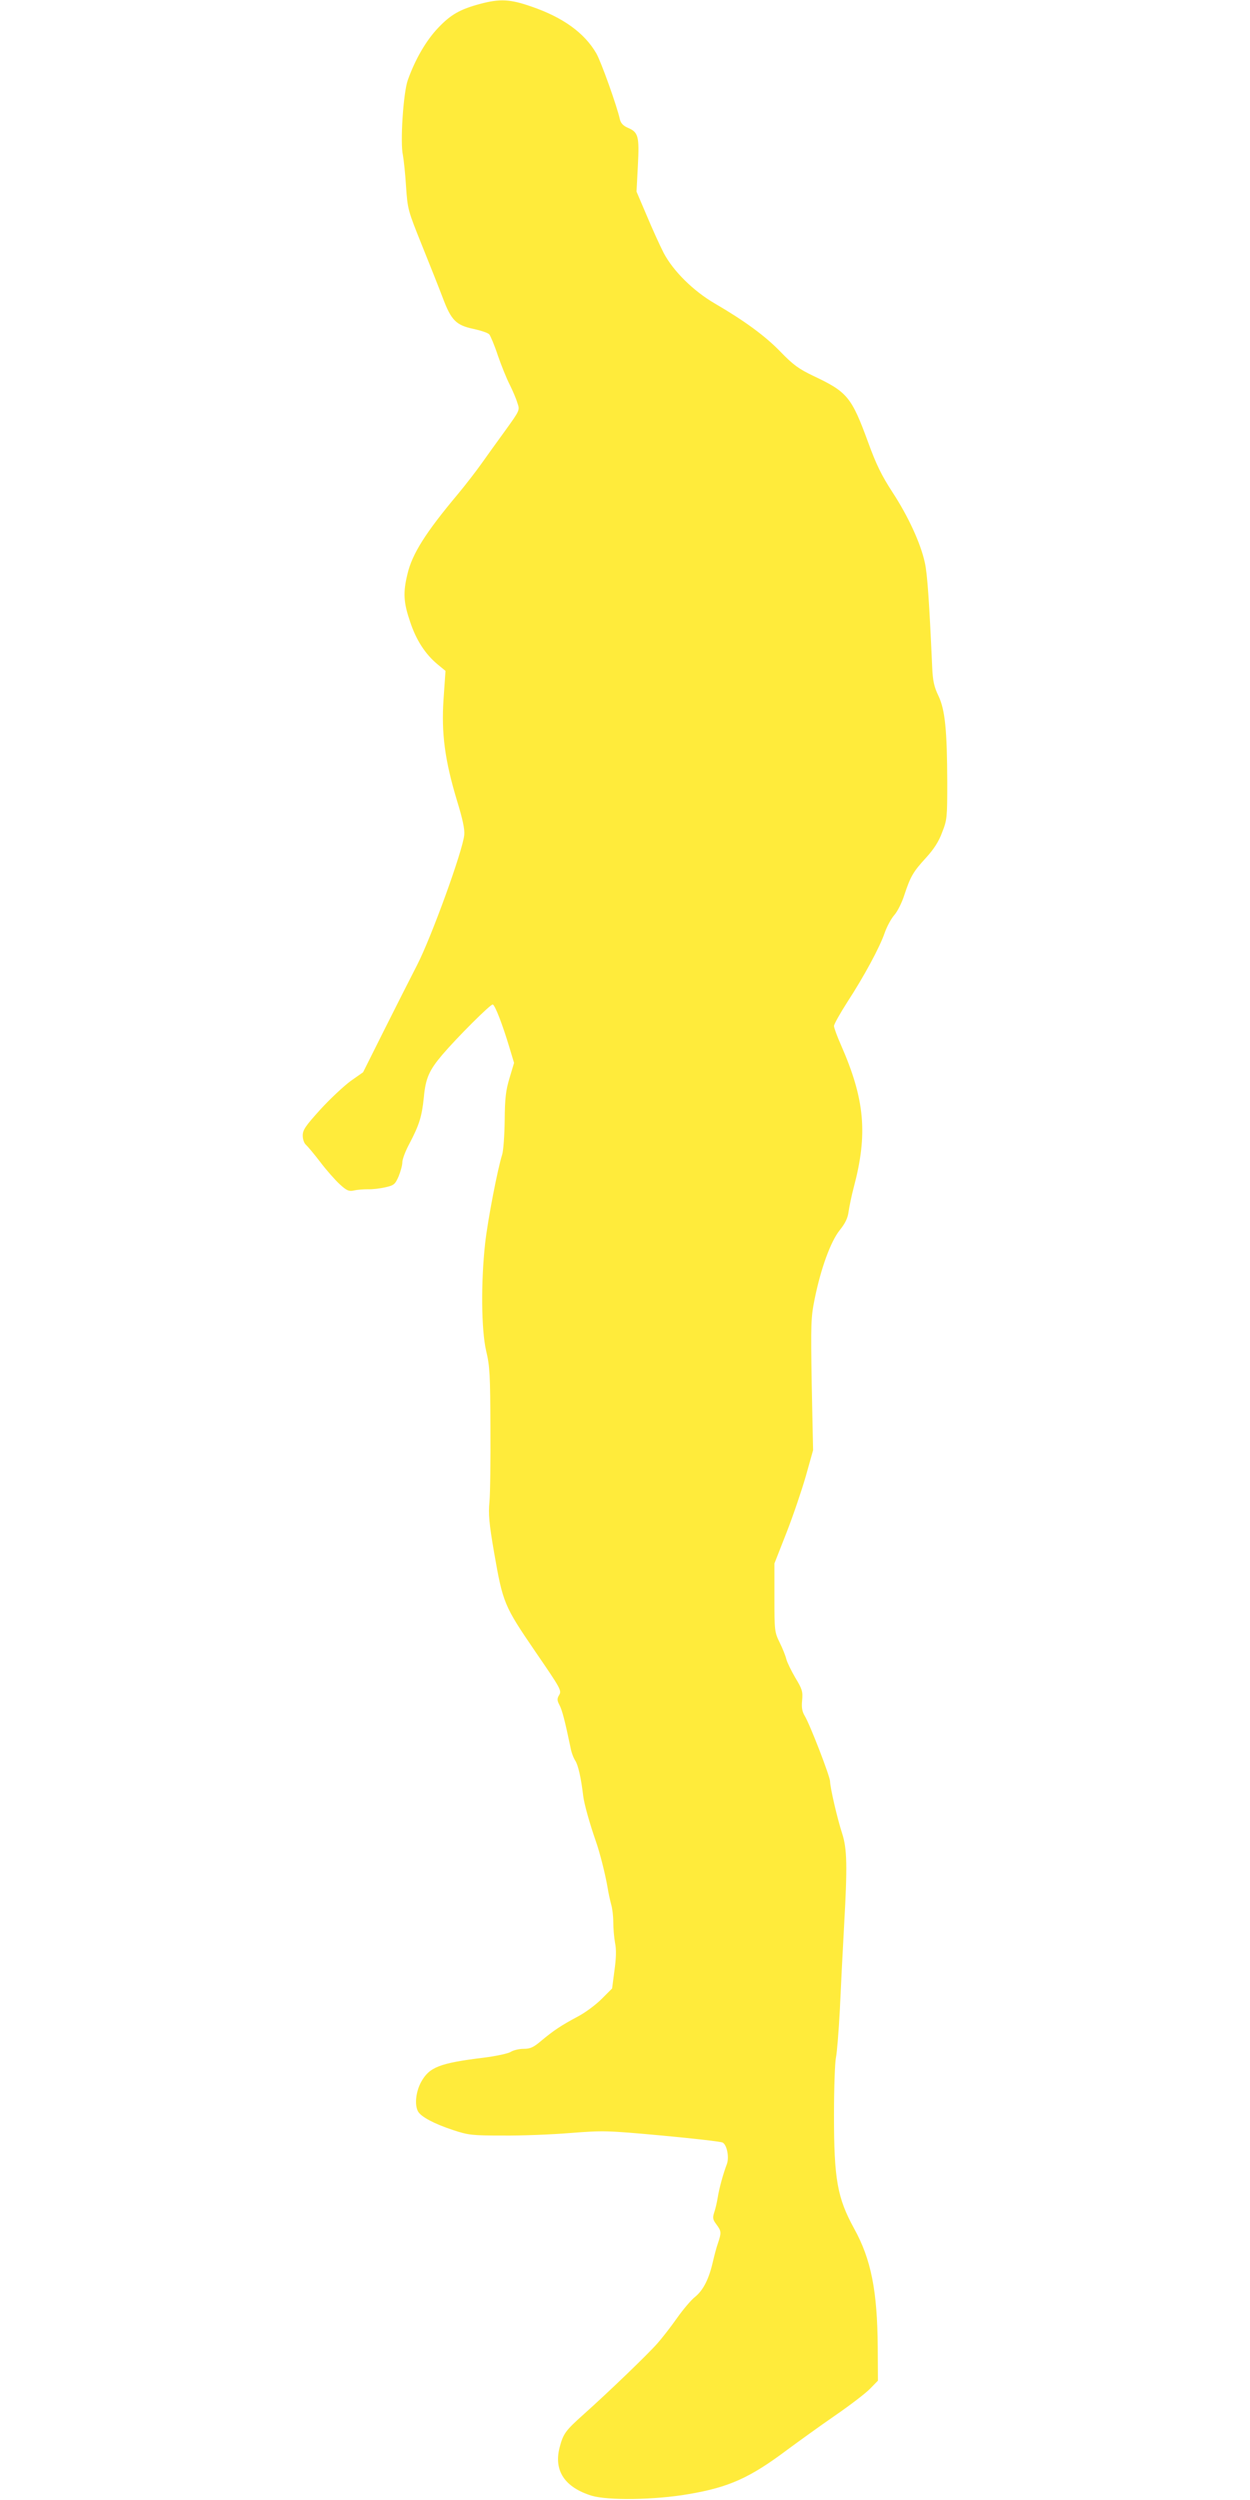 <?xml version="1.0" standalone="no"?>
<!DOCTYPE svg PUBLIC "-//W3C//DTD SVG 20010904//EN"
 "http://www.w3.org/TR/2001/REC-SVG-20010904/DTD/svg10.dtd">
<svg version="1.0" xmlns="http://www.w3.org/2000/svg"
 width="640pt" height="1280pt" viewBox="0 0 640 1280"
 preserveAspectRatio="xMidYMid meet">
<g transform="translate(0,1280) scale(0.1,-0.1)"
fill="#ffeb3b" stroke="none">
<path d="M2458 12780 c-101 -27 -150 -54 -215 -123 -61 -64 -117 -160 -155
-267 -23 -64 -40 -320 -25 -385 4 -22 12 -94 16 -160 8 -118 10 -123 81 -300
40 -99 88 -220 107 -270 43 -115 68 -140 157 -159 37 -8 74 -20 81 -28 6 -7
27 -56 44 -108 18 -52 45 -119 61 -150 15 -30 33 -72 39 -93 13 -37 13 -37
-61 -140 -41 -56 -96 -133 -123 -171 -27 -38 -81 -108 -120 -155 -166 -198
-235 -307 -259 -411 -23 -94 -20 -145 14 -244 31 -94 78 -166 141 -218 l40
-33 -10 -144 c-12 -177 7 -315 69 -521 29 -94 40 -147 37 -175 -8 -82 -169
-525 -241 -665 -38 -74 -116 -228 -173 -342 l-104 -208 -64 -45 c-35 -26 -105
-91 -155 -146 -76 -84 -90 -104 -90 -133 0 -19 7 -39 16 -47 9 -8 42 -47 74
-89 31 -41 76 -92 100 -114 36 -33 47 -37 74 -31 17 4 49 6 71 6 22 -1 62 4
88 10 44 10 50 15 68 56 10 25 19 57 19 72 0 16 16 58 36 95 51 97 64 140 74
237 9 98 27 139 95 219 74 87 248 261 258 257 12 -4 50 -103 84 -216 l25 -83
-23 -77 c-19 -63 -24 -101 -25 -218 -1 -78 -7 -157 -13 -175 -23 -72 -73 -330
-87 -453 -22 -199 -20 -442 5 -551 19 -79 21 -124 22 -394 1 -168 -1 -339 -5
-380 -6 -62 -2 -109 24 -260 45 -258 51 -272 210 -505 133 -194 137 -201 122
-225 -10 -17 -10 -26 2 -49 14 -25 29 -84 57 -218 4 -24 15 -53 24 -67 15 -22
30 -88 41 -181 5 -42 34 -144 64 -230 21 -59 49 -170 61 -240 4 -27 13 -66 18
-85 6 -19 11 -60 11 -91 0 -31 4 -79 9 -106 7 -34 6 -78 -3 -142 l-12 -92 -54
-54 c-30 -30 -85 -71 -124 -91 -82 -44 -119 -68 -185 -123 -40 -34 -56 -41
-90 -41 -23 0 -52 -7 -65 -15 -13 -9 -75 -22 -137 -30 -230 -28 -281 -49 -323
-125 -27 -50 -34 -116 -16 -150 15 -28 83 -64 180 -96 79 -26 97 -28 255 -28
94 -1 249 5 345 13 169 13 185 13 469 -13 162 -15 302 -31 311 -36 22 -12 34
-74 22 -109 -20 -52 -40 -127 -47 -171 -4 -25 -12 -60 -18 -77 -9 -28 -8 -37
11 -62 26 -35 26 -42 8 -96 -8 -22 -19 -65 -26 -95 -20 -88 -49 -145 -90 -179
-21 -16 -63 -66 -94 -110 -31 -44 -76 -102 -100 -129 -50 -57 -253 -252 -375
-361 -96 -86 -107 -100 -126 -173 -30 -118 26 -203 164 -246 83 -25 324 -22
496 8 207 35 314 83 507 228 57 42 166 121 243 174 77 53 158 115 180 138 l40
41 -1 172 c-2 288 -34 450 -121 607 -86 157 -103 252 -103 580 0 140 5 273 10
295 5 22 14 132 20 245 5 113 15 309 22 435 17 301 15 389 -10 467 -25 76 -62
237 -62 267 0 25 -103 292 -130 336 -13 22 -17 43 -13 80 4 45 0 57 -35 115
-21 36 -42 79 -46 95 -4 17 -19 55 -34 85 -26 53 -27 60 -27 230 l0 175 62
158 c34 87 78 217 99 290 l37 132 -7 337 c-5 314 -4 343 15 437 32 158 82 294
128 352 29 36 42 63 46 97 4 26 15 81 26 122 73 274 57 451 -65 729 -20 45
-36 89 -36 98 0 9 31 64 68 122 86 132 167 282 192 356 11 31 33 72 49 90 16
18 39 64 51 102 32 97 46 120 111 191 41 45 66 84 83 131 25 63 26 76 26 256
-1 266 -11 370 -45 442 -22 45 -29 77 -32 143 -15 337 -25 484 -38 540 -21 97
-84 235 -165 359 -56 86 -84 143 -125 256 -85 232 -106 258 -280 340 -75 36
-103 56 -168 123 -79 82 -186 160 -337 248 -110 64 -213 166 -262 259 -20 39
-59 125 -87 192 l-52 122 7 134 c8 151 2 170 -52 193 -23 10 -35 23 -40 42
-14 66 -97 298 -121 339 -61 105 -171 184 -331 239 -111 39 -163 41 -264 14z"/>
</g>
</svg>
